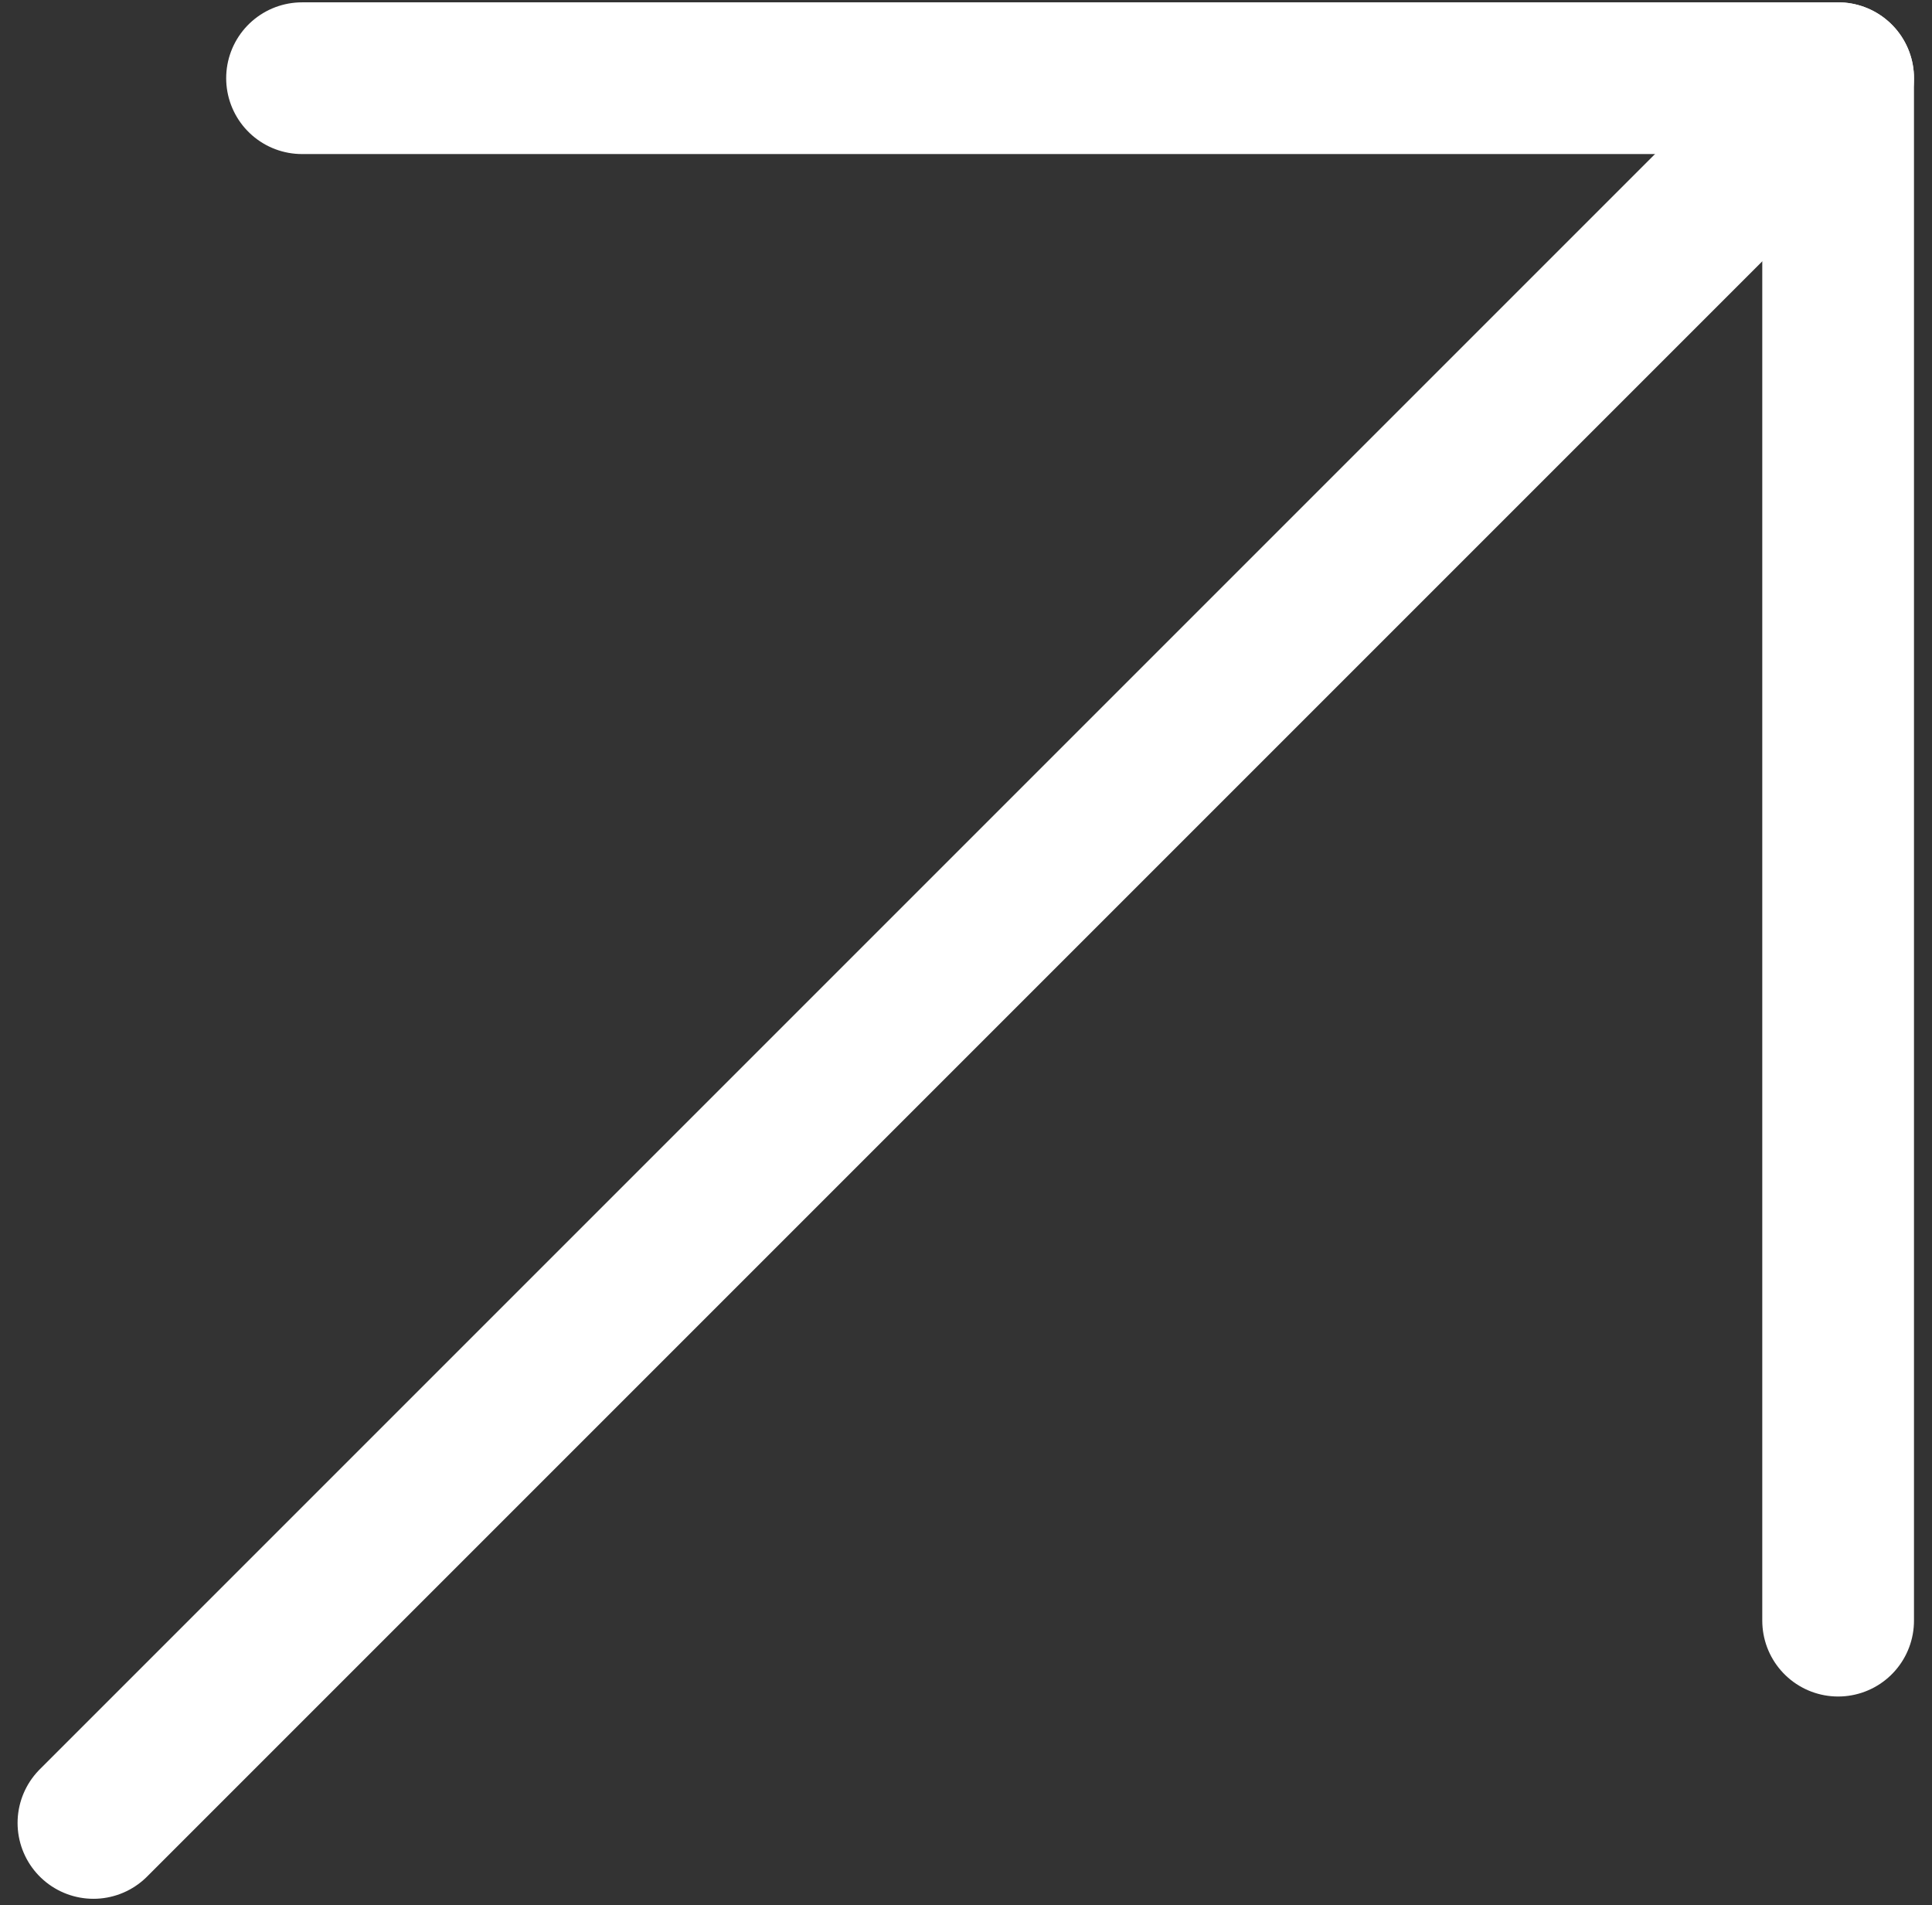 <?xml version="1.0" encoding="utf-8"?>
<svg version="1.1" id="Livello_1" x="0px" y="0px" viewBox="-1.478 -1.237 30.563 30.139" style="enable-background:new 0 0 27.6 27.6;" xmlns="http://www.w3.org/2000/svg">
  <rect x="-1.478" y="-1.237" width="30.563" height="30.139" fill="#333333" stroke="none"/>
  <defs></defs>
  <style type="text/css">
	.st0{fill:none;stroke:#FFFFFF;stroke-width:2.4;stroke-linecap:round;stroke-linejoin:round;}
</style>
  <g>
    <line class="st0" x1="27.6" y1="0" x2="0" y2="27.6"></line>
    <polyline class="st0" points="3.3,0 27.6,0 27.6,24.4 	"></polyline>
  </g>
</svg>
